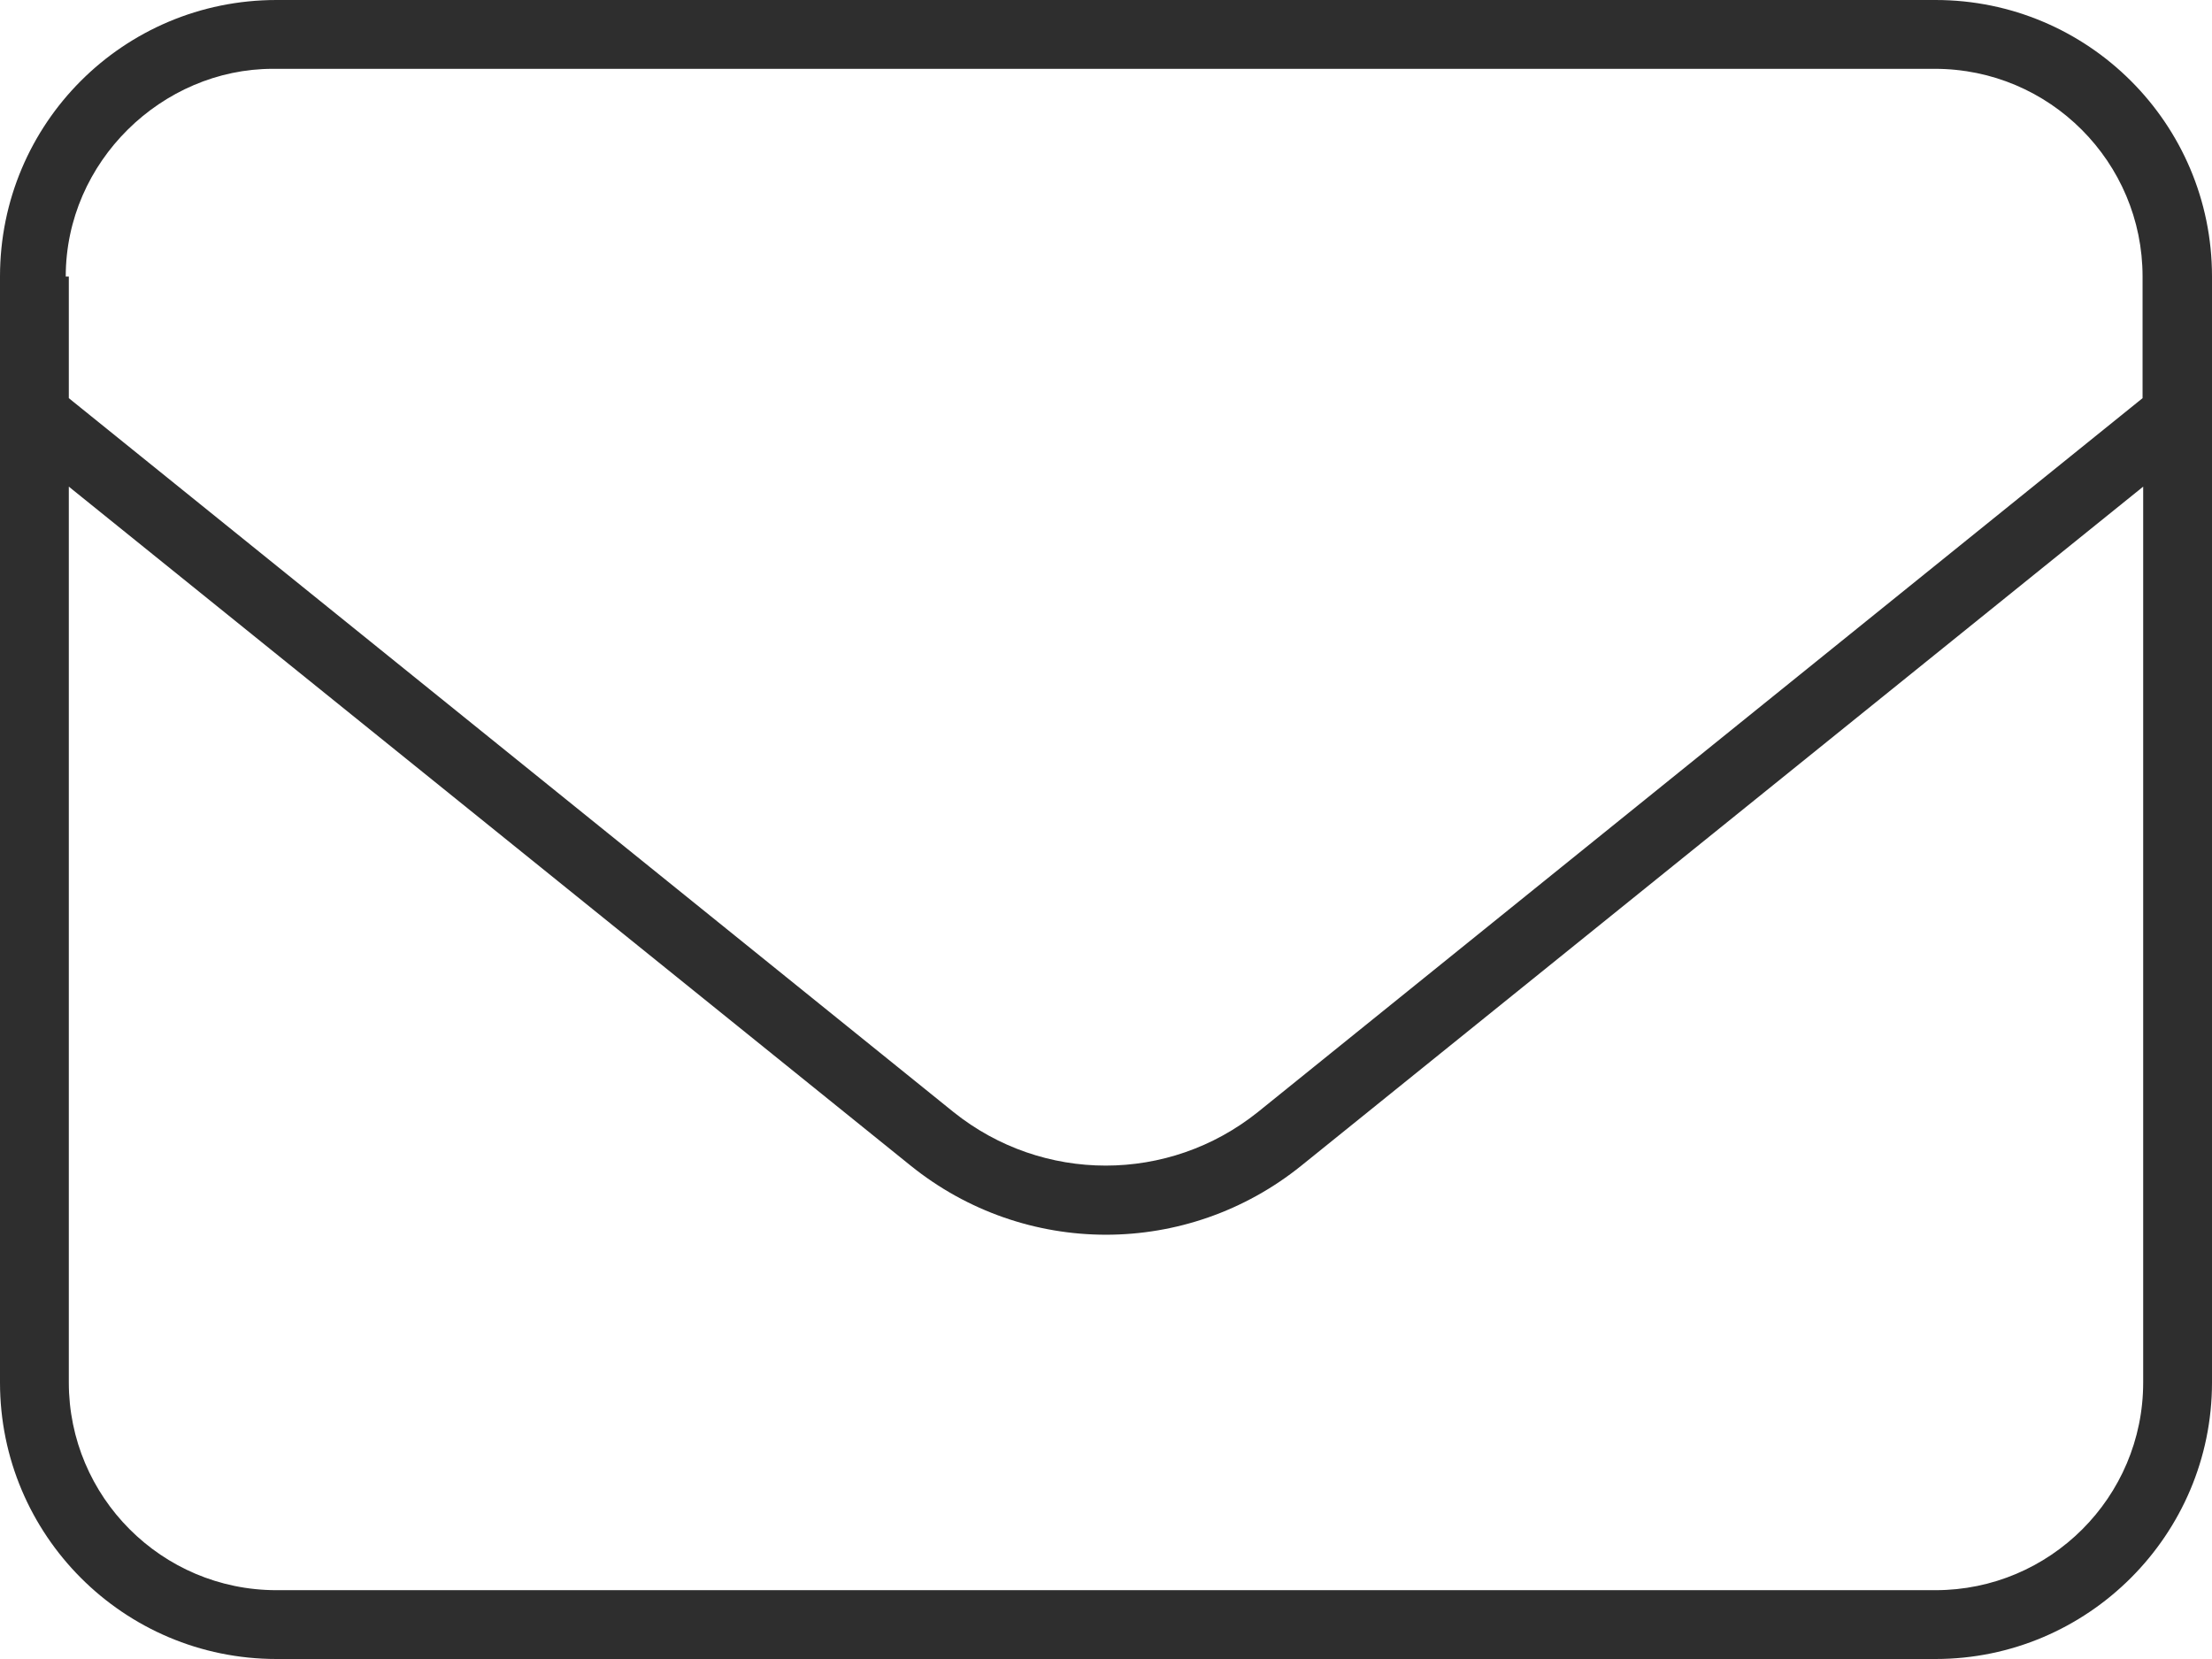 <?xml version="1.0" encoding="UTF-8"?><svg id="Layer_2" xmlns="http://www.w3.org/2000/svg" viewBox="0 0 36 27"><defs><style>.cls-1{fill:#2e2e2e;}</style></defs><g id="Vector"><path class="cls-1" d="M0,4.5C0,2.01,2.01,0,4.5,0H31.5c2.48,0,4.5,2.01,4.5,4.5V22.5c0,2.48-2.02,4.5-4.5,4.5H4.5c-2.49,0-4.5-2.02-4.5-4.5V4.5Zm1.12,0v1.98l14.4,11.62c1.45,1.16,3.5,1.16,4.95,0l14.4-11.62v-1.98c0-1.86-1.51-3.38-3.38-3.38H4.44c-1.8,0-3.37,1.51-3.37,3.38h.06Zm0,3.42v14.58c0,1.86,1.51,3.38,3.38,3.38H31.5c1.86,0,3.38-1.51,3.38-3.38V7.92l-13.7,11.05c-1.86,1.5-4.5,1.5-6.36,0L1.12,7.92Z"/></g></svg>